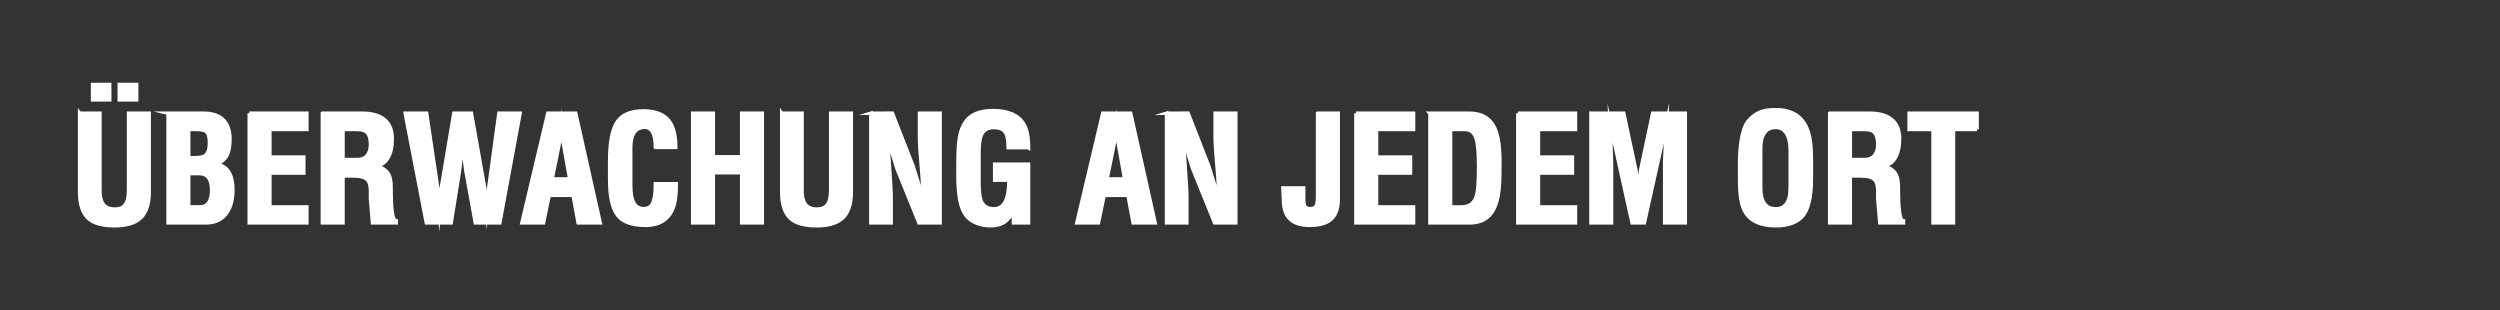 <svg xmlns="http://www.w3.org/2000/svg" xml:space="preserve" xmlns:xml="http://www.w3.org/XML/1998/namespace" width="100%" height="100%" version="1.1" style="shape-rendering:geometricPrecision; text-rendering:geometricPrecision; image-rendering:optimizeQuality; fill-rule:evenodd; clip-rule:evenodd" viewBox="0 0 1494.83 185.53" preserveAspectRatio="xMidYMid">
  <rect x="0" y="0" width="1494.83" height="185.53" fill="#333333" stroke="none"/>
  <defs>
    <style type="text/css">
      
   
    .str0 {stroke:white;stroke-width:2.12;stroke-miterlimit:22.926}
    .fil0 {fill:none}
    .fil1 {fill:white;fill-rule:nonzero}
   
  
    </style>
  </defs>
  <g id="Warstwa_x0020_1">
    <g id="_2382813590032">
      <polygon class="fil0" points="-0,185.53 1494.83,185.53 1494.83,0 -0,0"/>
      <path class="fil1 str0" d="M47.63 67.71l12.11 0 0 46.09c0,4.41 0.93,7.49 2.79,9.24 1.39,1.34 3.43,2 6.1,2 2.56,0 4.44,-0.64 5.66,-1.92 1.74,-1.8 2.61,-4.97 2.61,-9.5l0 -45.92 12.29 0 0 46.97c0,7.03 -1.63,12.17 -4.88,15.42 -3.25,3.25 -8.54,4.88 -15.86,4.88 -7.15,0 -12.32,-1.42 -15.51,-4.27 -3.54,-3.14 -5.32,-8.48 -5.32,-16.03l0 -46.97zm23.7 -17.17l10.37 0 0 9.15 -10.37 0 0 -9.15zm-15.95 0l10.19 0 0 9.15 -10.19 0 0 -9.15zm45.14 17.17l21.17 0c5.58,0 9.67,1.48 12.29,4.44 2.32,2.61 3.49,6.3 3.49,11.07 0,4.53 -0.67,7.9 -2,10.11 -1.34,2.21 -3.37,3.83 -6.1,4.88 6.56,0.93 9.85,6.07 9.85,15.42 0,5.69 -1.22,10.25 -3.66,13.68 -2.79,3.95 -6.91,5.93 -12.37,5.93l-22.66 0 0 -65.53zm12.29 9.67l0 16.9 4.27 0c2.85,0 4.85,-0.52 6.01,-1.57 1.45,-1.34 2.18,-3.78 2.18,-7.32 0,-3.49 -0.67,-5.75 -2,-6.8 -1.05,-0.81 -3.11,-1.22 -6.19,-1.22l-4.27 0zm6.27 26.4l-6.27 0 0 19.95 6.62 0c2.61,0 4.5,-1.02 5.66,-3.05 0.99,-1.68 1.48,-4.04 1.48,-7.06 0,-6.56 -2.5,-9.85 -7.49,-9.85zm29.97 -36.07l34.42 0 0 9.67 -22.13 0 0 16.56 20.3 0 0 9.5 -20.3 0 0 20.3 22.13 0 0 9.5 -34.42 0 0 -65.53zm43.74 0l23.7 0c6.27,0 10.92,1.42 13.94,4.27 2.73,2.56 4.1,6.19 4.1,10.89 0,4.94 -0.89,8.84 -2.66,11.72 -1.77,2.88 -4.34,4.46 -7.71,4.75 4.07,0.58 6.83,2.24 8.28,4.97 0.93,1.74 1.39,4.36 1.39,7.84l0 2.53c0,4.47 0.22,8.48 0.65,12.02 0.44,3.54 1.23,5.32 2.4,5.32l0 1.22 -14.12 0c-0.41,-4.76 -0.81,-9.53 -1.22,-14.29l0 -4.44c0,-3.19 -0.52,-5.43 -1.57,-6.71 -1.45,-1.74 -4.27,-2.61 -8.45,-2.61l-6.45 0 0 28.06 -12.29 0 0 -65.53zm21.09 9.67l-8.8 0 0 18.04 8.45 0c2.7,0 4.71,-0.83 6.03,-2.48 1.32,-1.66 1.99,-3.82 1.99,-6.49 0,-3.14 -0.58,-5.43 -1.73,-6.88 -1.15,-1.45 -3.12,-2.18 -5.94,-2.18zm28.41 -9.67l12.78 0 6.62 44.61 1.03 13.42 1.18 -13.42 7.49 -44.61 10.46 0 7.94 44.61 1.22 13.42 1.23 -13.42 6.1 -44.61 12.61 0 -12.11 65.53 -14.62 0 -5.72 -31.64 -1.99 -15.65 -1.7 15.67 -5.04 31.63 -14.83 0 -12.65 -65.53zm85.3 0l16.64 0 14.64 65.53 -13.16 0 -3.05 -16.47 -14.29 0 -3.4 16.47 -12.9 0 15.51 -65.53zm13.07 39.3l-3.92 -21.96 -1.05 -10.02 -1.13 10.02 -4.44 21.96 10.54 0zm51.24 -18.91c0,-3.95 -0.51,-6.9 -1.52,-8.84 -1.02,-1.95 -2.54,-3.01 -4.57,-3.18 -3.37,0 -5.75,1.34 -7.14,4.01 -1.05,1.96 -1.57,4.63 -1.57,7.99l0 22.45c0,4.98 0.64,8.61 1.93,10.86 1.29,2.27 3.24,3.4 5.82,3.4 2.74,0 4.62,-1.21 5.59,-3.6 0.97,-2.4 1.47,-6.16 1.47,-11.3l12.46 0c0,6.65 -0.7,11.63 -2.09,14.93 -2.79,6.61 -8.22,9.9 -16.29,9.9 -8.07,0 -13.67,-2.03 -16.77,-6.08 -3.11,-4.07 -4.66,-11.18 -4.66,-21.33l0 -11.05c0,-11.02 1.47,-18.76 4.4,-23.24 2.93,-4.46 8.21,-6.69 15.82,-6.69 7.2,0 12.34,2.06 15.42,6.19 2.56,3.43 3.83,8.63 3.83,15.6l-12.11 0zm22.31 -20.39l12.29 0 0 26.05 16.99 0 0 -26.05 12.29 0 0 65.53 -12.29 0 0 -29.97 -16.99 0 0 29.97 -12.29 0 0 -65.53zm53.24 0l12.11 0 0 46.09c0,4.41 0.93,7.49 2.79,9.24 1.39,1.34 3.43,2 6.1,2 2.56,0 4.44,-0.64 5.66,-1.92 1.74,-1.8 2.61,-4.97 2.61,-9.5l0 -45.92 12.29 0 0 46.97c0,7.03 -1.63,12.17 -4.88,15.42 -3.25,3.25 -8.54,4.88 -15.86,4.88 -7.15,0 -12.32,-1.42 -15.51,-4.27 -3.54,-3.14 -5.32,-8.48 -5.32,-16.03l0 -46.97zm53.24 0l12.9 -0.03 12.42 31.78 5.94 19.11c0,-4.94 -0.35,-11.4 -1.07,-19.42 -0.71,-8.02 -1.07,-13.62 -1.07,-16.8l0 -14.64 12.29 0 0 65.53 -12.63 0 -13.04 -32.17 -5.42 -17.5c0,2.61 0.17,6.45 0.51,11.5 0.87,12.61 1.31,19.78 1.31,21.52l0 16.64 -12.11 0 0 -65.53zm94.28 20.56l-12.11 0c0,-4.47 -0.62,-7.6 -1.87,-9.37 -1.25,-1.77 -3.5,-2.66 -6.75,-2.66 -3.54,0 -5.98,1.39 -7.32,4.18 -1.05,2.21 -1.57,5.87 -1.57,10.98l0 17.17c0,5.58 0.44,9.44 1.31,11.59 1.28,3.14 3.8,4.71 7.58,4.71 2.67,0 4.73,-1.07 6.19,-3.22 1.86,-2.73 2.79,-7.09 2.79,-13.07l0 -0.87 -8.45 0 0 -9.5 20.22 0 0 35.03 -8.97 0 0 -7.67c-1.05,2.96 -2.73,5.27 -5.05,6.93 -2.32,1.66 -5.2,2.48 -8.63,2.48 -0.64,0 -1.36,-0.04 -2.18,-0.13 -0.81,-0.09 -1.45,-0.16 -1.92,-0.22 -5.69,-1.05 -9.64,-3.6 -11.85,-7.67 -2.38,-4.36 -3.57,-11.62 -3.57,-21.78l0 -6.97c0,-7.32 0.29,-12.58 0.87,-15.77 0.91,-5.29 2.77,-9.21 5.55,-11.76 3.24,-3.02 8.05,-4.53 14.41,-4.53 9.08,0 15.25,2.67 18.49,8.02 1.9,3.14 2.86,7.84 2.86,14.12zm44.44 -20.56l16.64 0 14.64 65.53 -13.16 0 -3.05 -16.47 -14.29 0 -3.4 16.47 -12.9 0 15.51 -65.53zm13.07 39.3l-3.92 -21.96 -1.05 -10.02 -1.13 10.02 -4.44 21.96 10.54 0zm25.01 -39.3l12.9 -0.03 12.42 31.78 5.94 19.11c0,-4.94 -0.35,-11.4 -1.07,-19.42 -0.71,-8.02 -1.07,-13.62 -1.07,-16.8l0 -14.64 12.29 0 0 65.53 -12.63 0 -13.04 -32.17 -5.42 -17.5c0,2.61 0.17,6.45 0.51,11.5 0.87,12.61 1.31,19.78 1.31,21.52l0 16.64 -12.11 0 0 -65.53zm90.36 0l12.29 0 0 51.16c0,5.52 -1.35,9.54 -4.05,12.05 -2.7,2.53 -7.07,3.79 -13.11,3.79 -5.75,0 -9.9,-1.54 -12.46,-4.62 -2.03,-2.5 -3.05,-5.9 -3.05,-10.19l-0.35 -7.49 12.37 0 0 6.27c0,2.56 0.29,4.21 0.87,4.97 0.58,0.76 1.66,1.13 3.22,1.13 1.86,0 3.08,-0.73 3.66,-2.18 0.41,-1.05 0.61,-3.01 0.61,-5.91l0 -48.98zm22.92 0l34.42 0 0 9.67 -22.13 0 0 16.56 20.3 0 0 9.5 -20.3 0 0 20.3 22.13 0 0 9.5 -34.42 0 0 -65.53zm44.26 0l23.48 0c6.32,0 10.94,2.15 13.87,6.45 2.92,4.3 4.39,11.53 4.39,21.7l0 5.23c0,6.51 -0.29,11.53 -0.87,15.07 -0.87,5.34 -2.5,9.38 -4.88,12.11 -2.85,3.31 -6.94,4.97 -12.29,4.97l-23.7 0 0 -65.53zm12.29 9.67l0 46.36 6.45 0c4.65,0 7.64,-2.09 8.97,-6.27 0.93,-2.9 1.39,-8.83 1.39,-17.78 0,-8.25 -0.49,-13.88 -1.48,-16.9 -1.16,-3.6 -3.43,-5.4 -6.8,-5.4l-8.54 0zm40.26 -9.67l34.42 0 0 9.67 -22.13 0 0 16.56 20.3 0 0 9.5 -20.3 0 0 20.3 22.13 0 0 9.5 -34.42 0 0 -65.53zm43.74 0l19.56 0 7.33 34.42 1.64 11.49 1.07 -11.49 7.29 -34.42 19.47 0 0 65.53 -12.29 0 0 -37.12 1.05 -22.48 -13.24 59.6 -7.32 0 -13.16 -59.6 0.87 24.57 0 35.03 -12.29 0 0 -65.53zm131.75 38.8c0,11.55 -1.89,19.27 -5.66,23.15 -3.43,3.54 -8.63,5.32 -15.6,5.32 -9.41,0 -15.68,-3.05 -18.82,-9.13 -1.86,-3.6 -2.79,-9.63 -2.79,-18.11l0 -1.39 0 -8.26 0 -1.39c0,-3.94 0.26,-7.77 0.78,-11.49 0.81,-5.68 2.11,-9.77 3.91,-12.27 2.54,-3.18 5.46,-5.3 8.76,-6.35 2.03,-0.64 4.78,-0.96 8.25,-0.96 6.24,0 11.11,1.71 14.58,5.14 2.77,2.72 4.66,6.67 5.63,11.82 0.64,3.31 0.96,7.78 0.96,13.4l0 10.53zm-30.32 -17.83l0 23.66c0,8.35 3.02,12.53 9.06,12.53 2.56,0 4.56,-0.87 6.01,-2.61 1.74,-2.08 2.61,-5.39 2.61,-9.92l0 -22.61c0,-4.23 -0.74,-7.55 -2.22,-9.95 -1.48,-2.41 -3.62,-3.62 -6.4,-3.62 -3.02,0 -5.29,1.09 -6.8,3.27 -1.51,2.16 -2.27,5.26 -2.27,9.25zm41.3 -20.97l23.7 0c6.27,0 10.92,1.42 13.94,4.27 2.73,2.56 4.1,6.19 4.1,10.89 0,4.94 -0.89,8.84 -2.66,11.72 -1.77,2.88 -4.34,4.46 -7.71,4.75 4.07,0.58 6.83,2.24 8.28,4.97 0.93,1.74 1.39,4.36 1.39,7.84l0 2.53c0,4.47 0.22,8.48 0.65,12.02 0.44,3.54 1.23,5.32 2.4,5.32l0 1.22 -14.12 0c-0.41,-4.76 -0.81,-9.53 -1.22,-14.29l0 -4.44c0,-3.19 -0.52,-5.43 -1.57,-6.71 -1.45,-1.74 -4.27,-2.61 -8.45,-2.61l-6.45 0 0 28.06 -12.29 0 0 -65.53zm21.09 9.67l-8.8 0 0 18.04 8.45 0c2.7,0 4.71,-0.83 6.03,-2.48 1.32,-1.66 1.99,-3.82 1.99,-6.49 0,-3.14 -0.58,-5.43 -1.73,-6.88 -1.15,-1.45 -3.12,-2.18 -5.94,-2.18zm67.01 0l-14.12 0 0 55.85 -12.2 0 0 -55.85 -14.29 0 0 -9.67 40.6 0 0 9.67z"/>
    </g>
  </g>
</svg>
